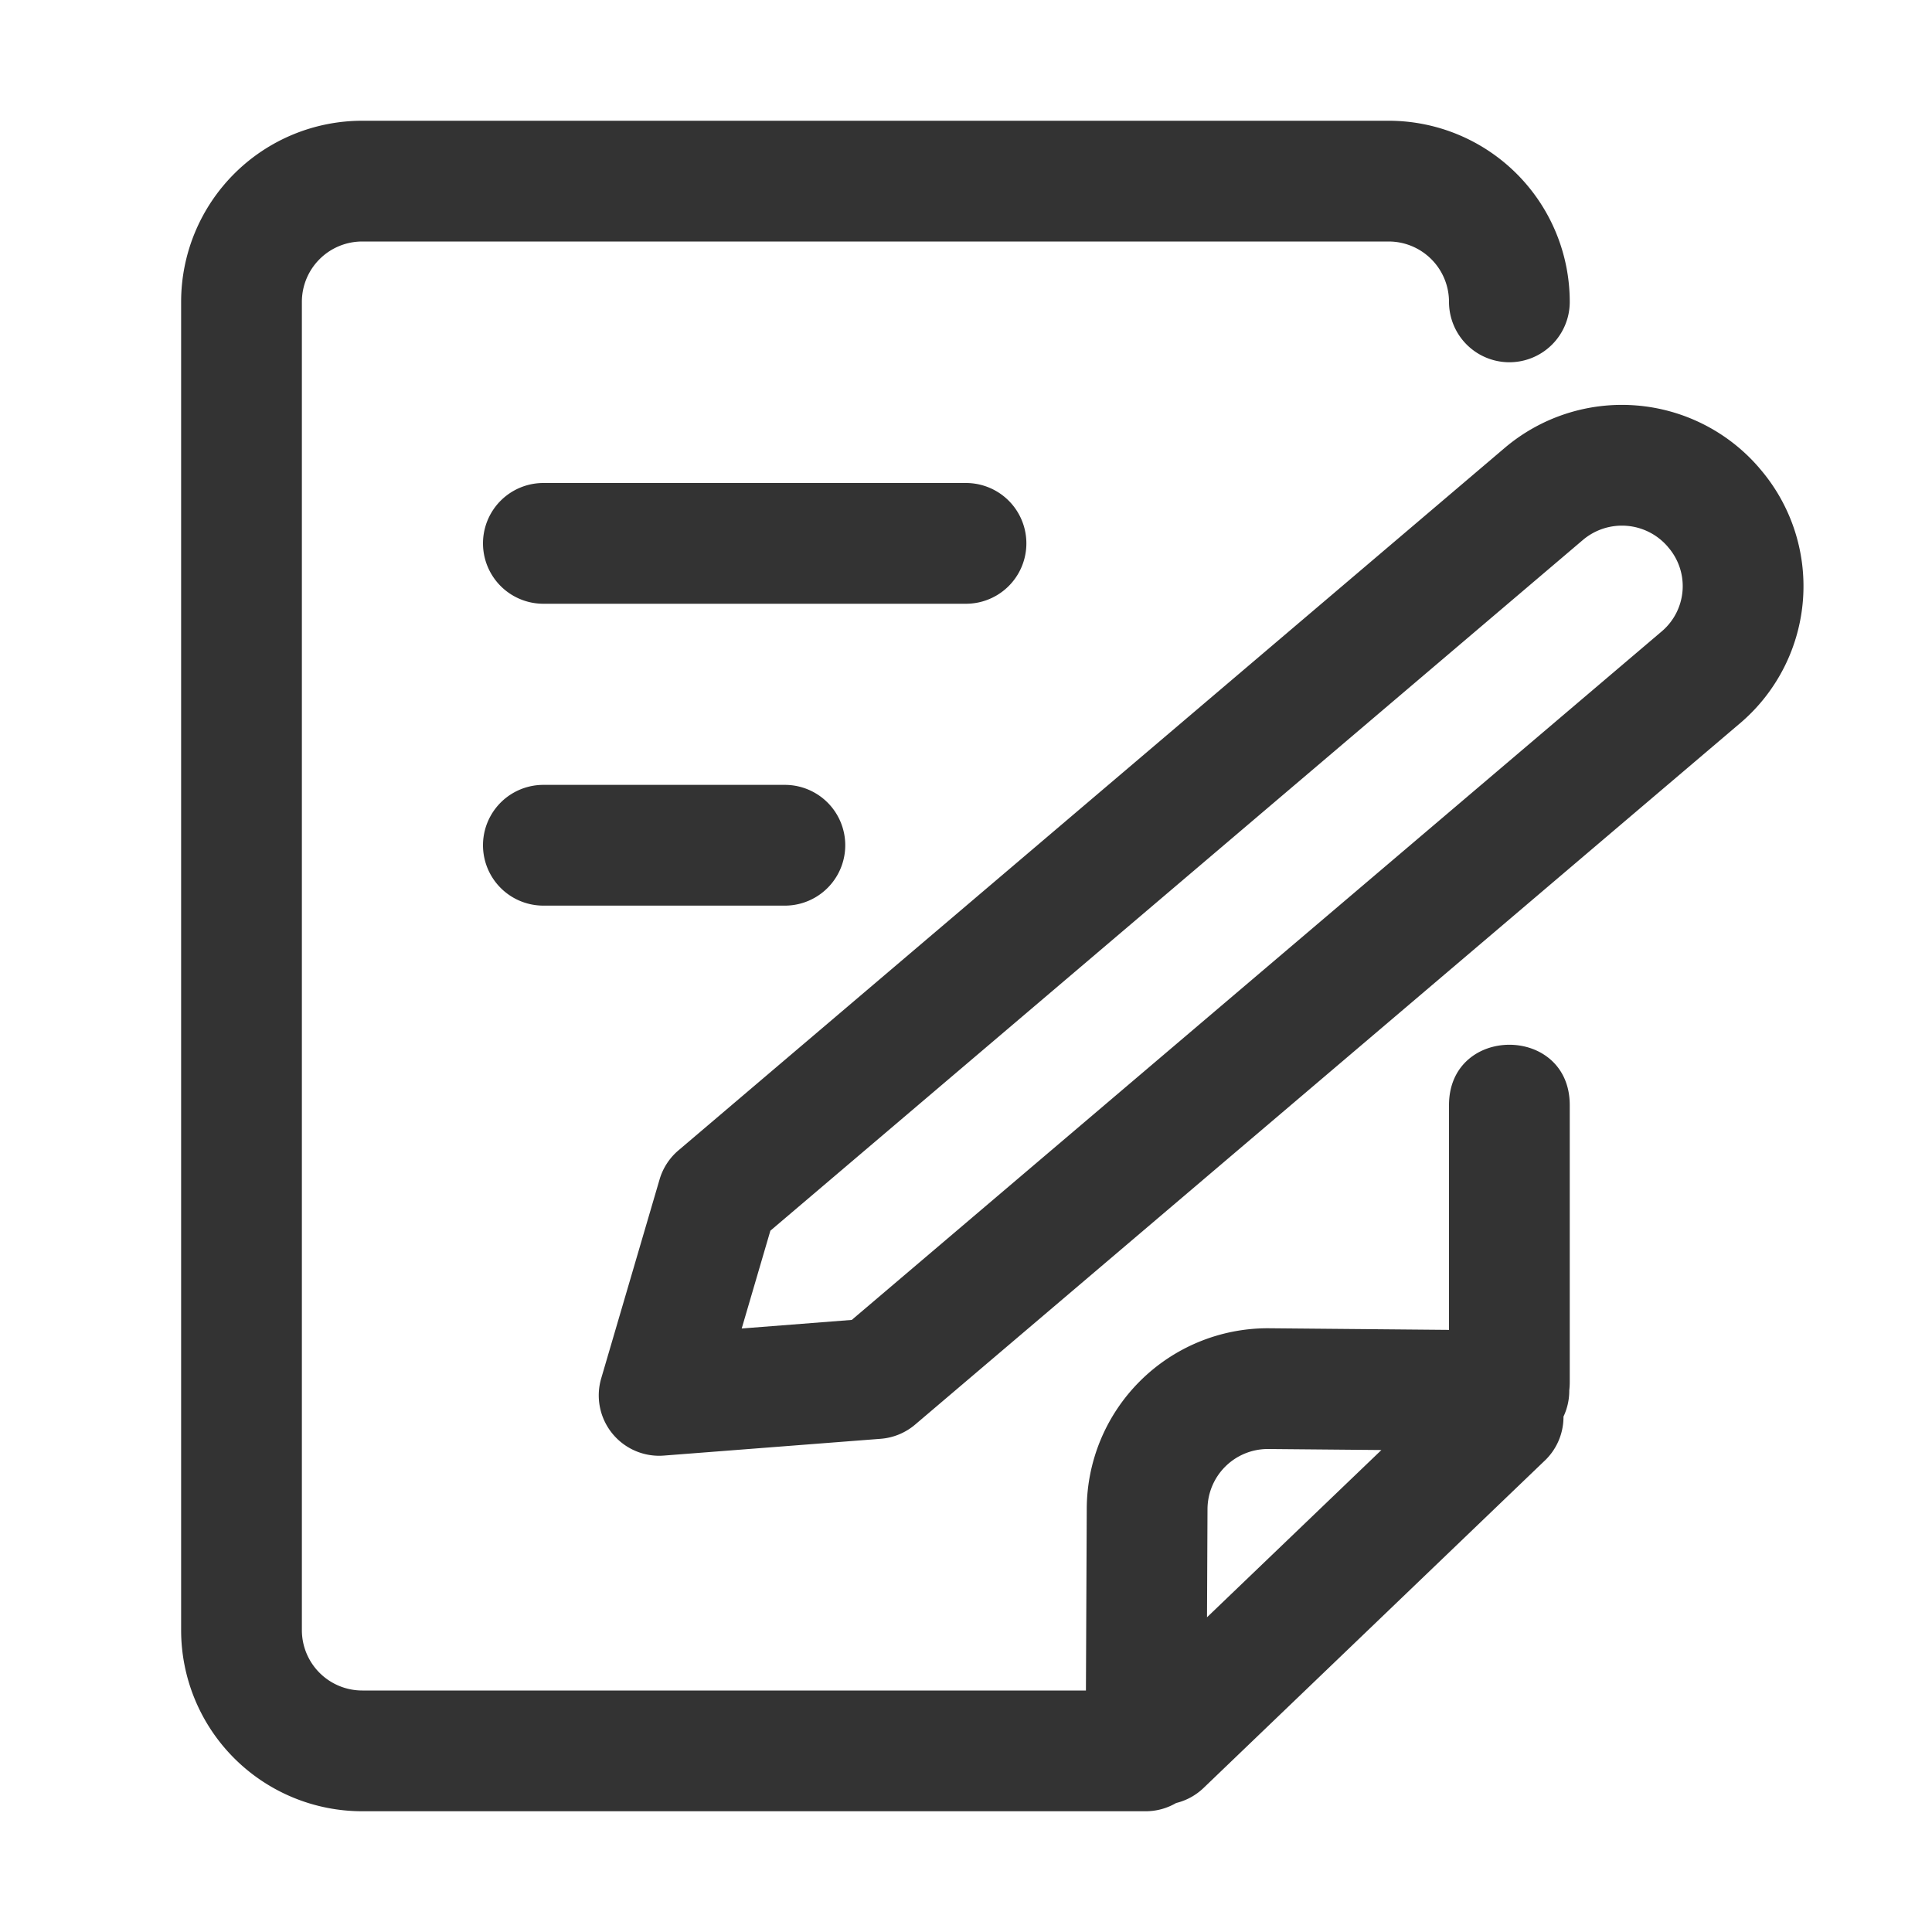 <?xml version="1.0" standalone="no"?><!DOCTYPE svg PUBLIC "-//W3C//DTD SVG 1.1//EN" "http://www.w3.org/Graphics/SVG/1.1/DTD/svg11.dtd"><svg class="icon" width="200px" height="200.00px" viewBox="0 0 1024 1024" version="1.1" xmlns="http://www.w3.org/2000/svg"><path fill="#333333" d="M607.232 896a32 32 0 1 1 0 64H192a96 96 0 0 1-96-96V160a96 96 0 0 1 96-96h544a96 96 0 0 1 96 96 32 32 0 0 1-64 0 32 32 0 0 0-32-32H192a32 32 0 0 0-32 32v704a32 32 0 0 0 32 32h415.232zM832 585.76v146.656c0 42.656-64 42.656-64 0v-146.656c0-42.688 64-42.688 64 0zM288 320a32 32 0 1 1 0-64h224a32 32 0 0 1 0 64H288zM288 480a32 32 0 0 1 0-64h128a32 32 0 0 1 0 64H288zM639.424 926.592a32 32 0 1 1-64 0L576 800a96 96 0 0 1 96-96l127.744 1.152a32 32 0 1 1 0 64L672 768a32 32 0 0 0-32 32l-0.576 126.592zM637.92 947.648a32 32 0 1 1-44.32-46.208l180.384-172.992a32 32 0 1 1 44.288 46.176l-180.352 173.024zM880.896 334.528a31.424 31.424 0 0 0 3.328-44.416l-0.416-0.512a32 32 0 0 0-44.896-3.36L408.32 652.288l-15.2 51.84 58.336-4.544 429.44-365.056z m51.616-86.4a95.36 95.36 0 0 1-9.408 134.496l-438.08 372.448a32 32 0 0 1-18.24 7.52l-114.944 8.896a32 32 0 0 1-33.184-40.928l30.944-105.472a32 32 0 0 1 9.984-15.36L797.408 237.504a96 96 0 0 1 134.688 10.112l0.416 0.512z" /></svg>